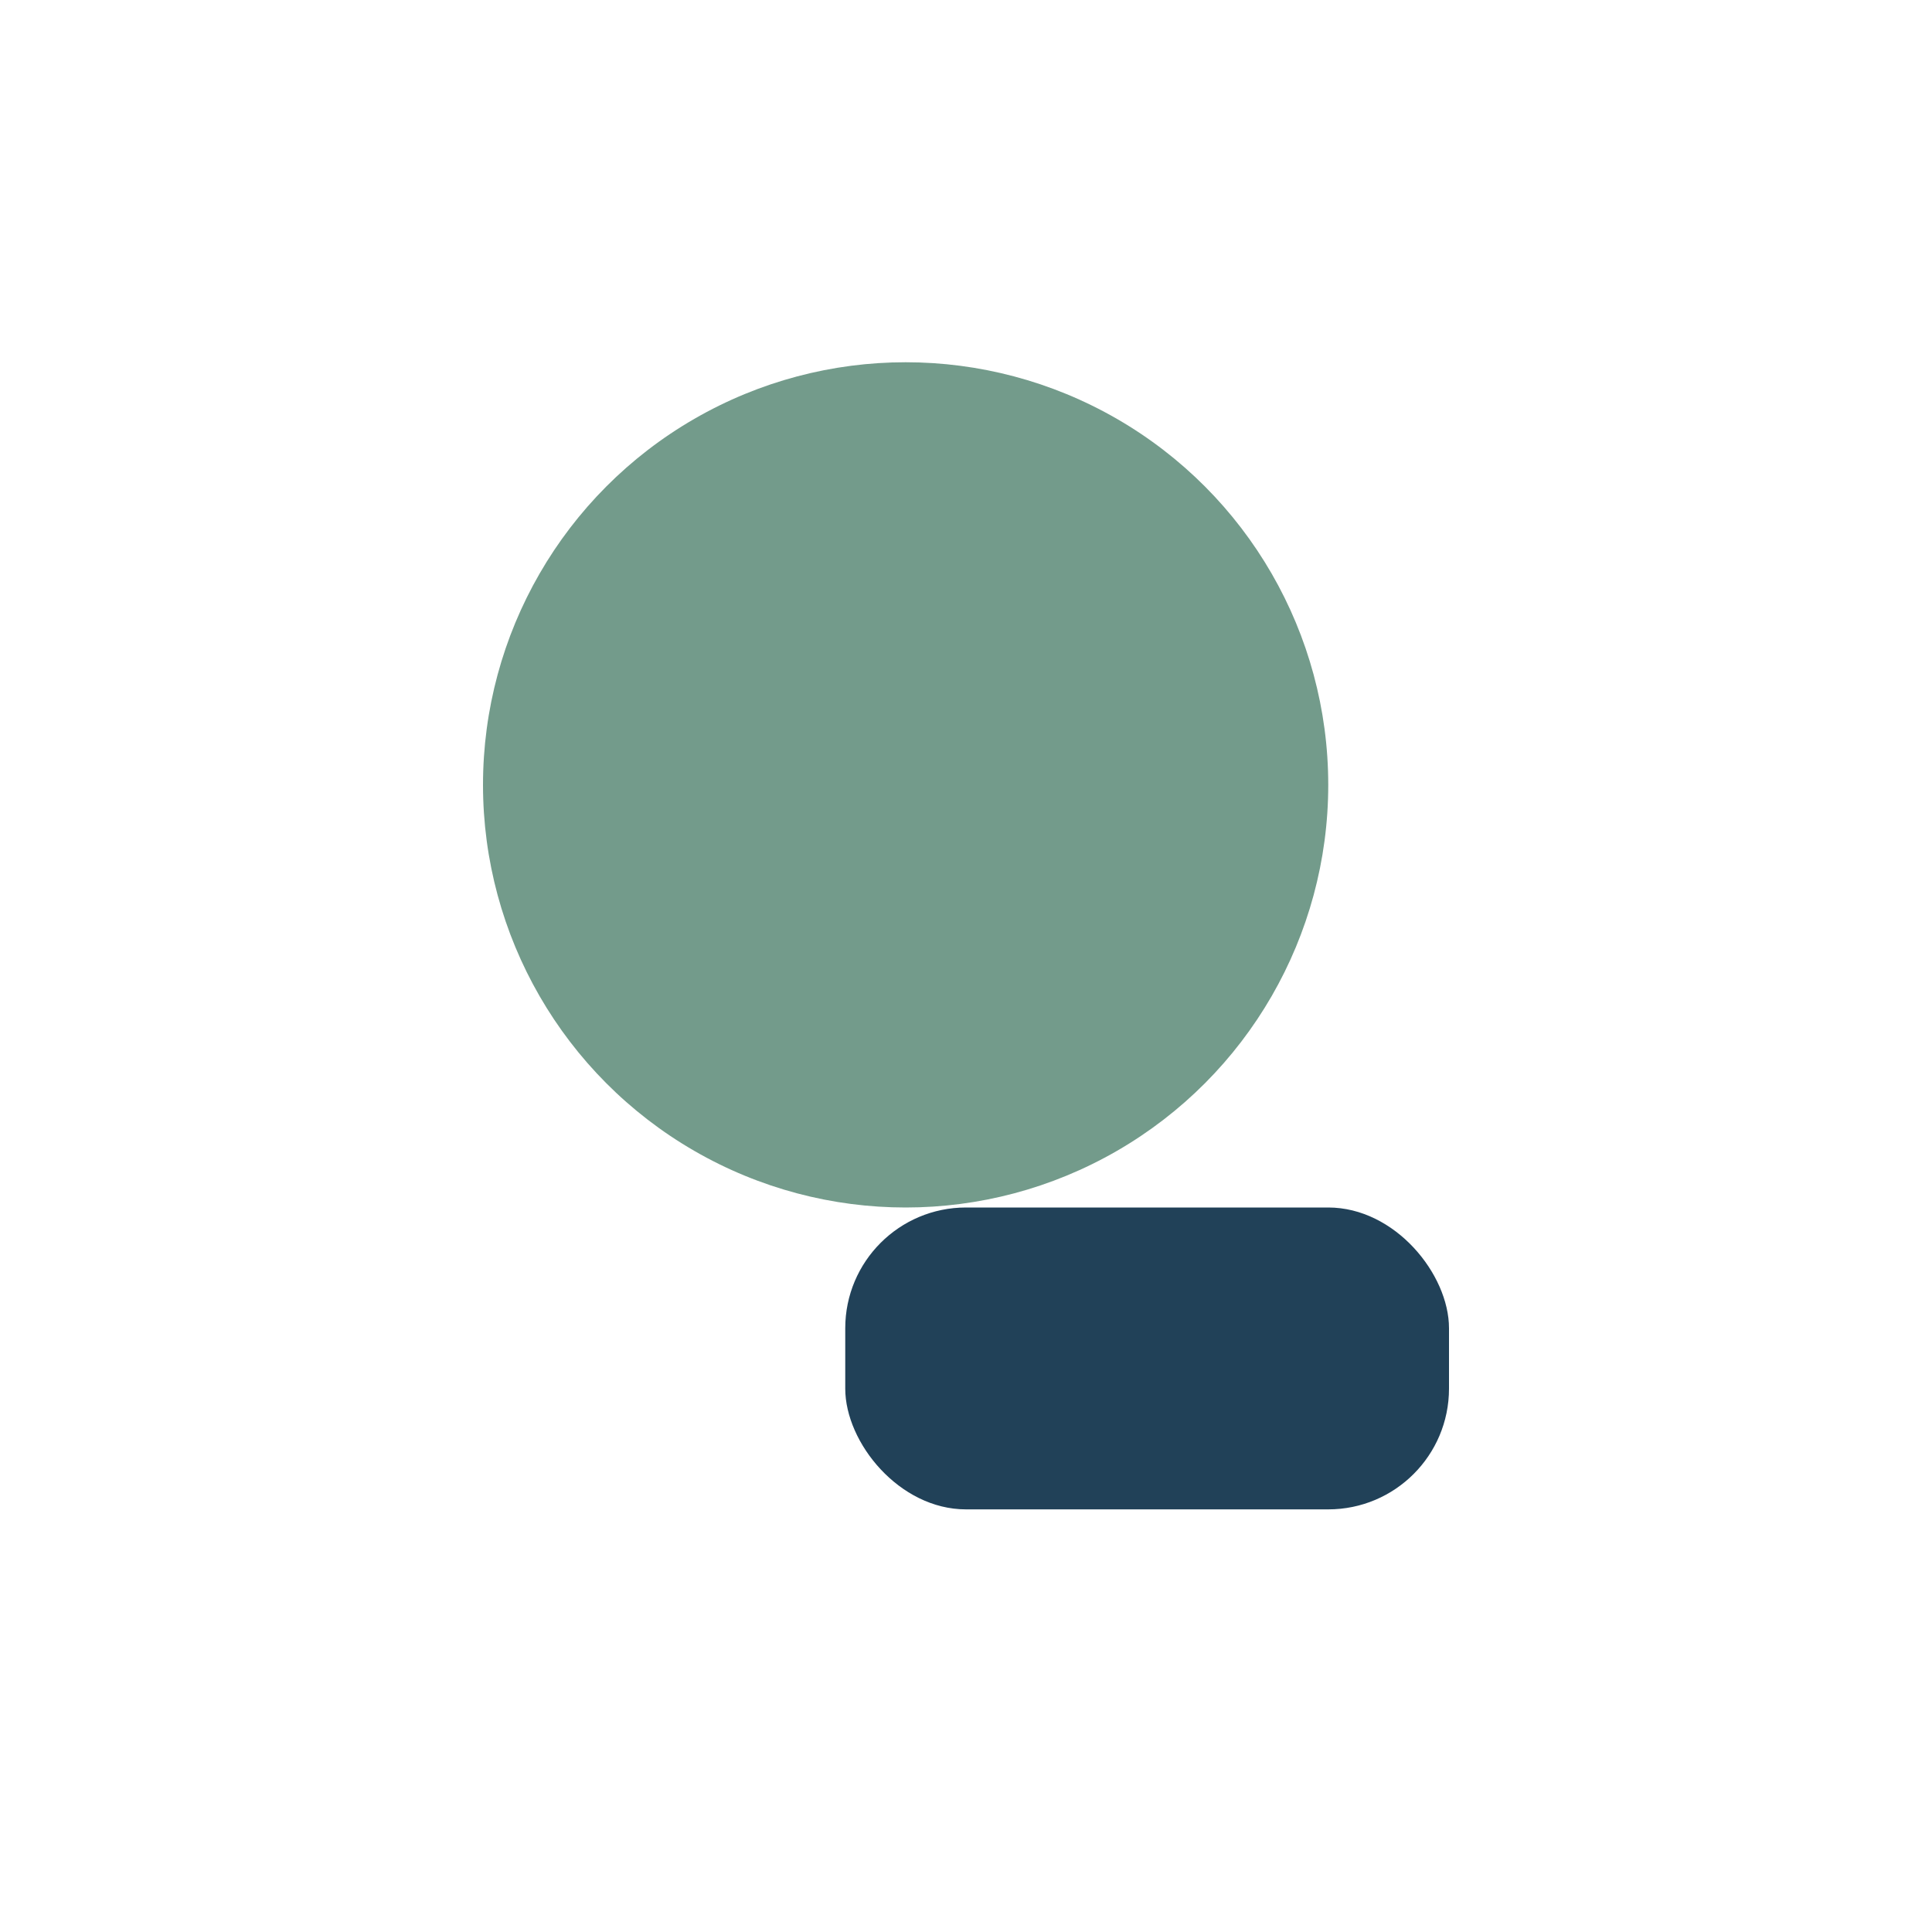 <?xml version="1.0" encoding="UTF-8"?>
<svg xmlns="http://www.w3.org/2000/svg" width="32" height="32" viewBox="0 0 32 32"><circle cx="15" cy="13" r="7" fill="#739B8B"/><rect x="14" y="20" width="10" height="5" rx="2" fill="#214158"/></svg>